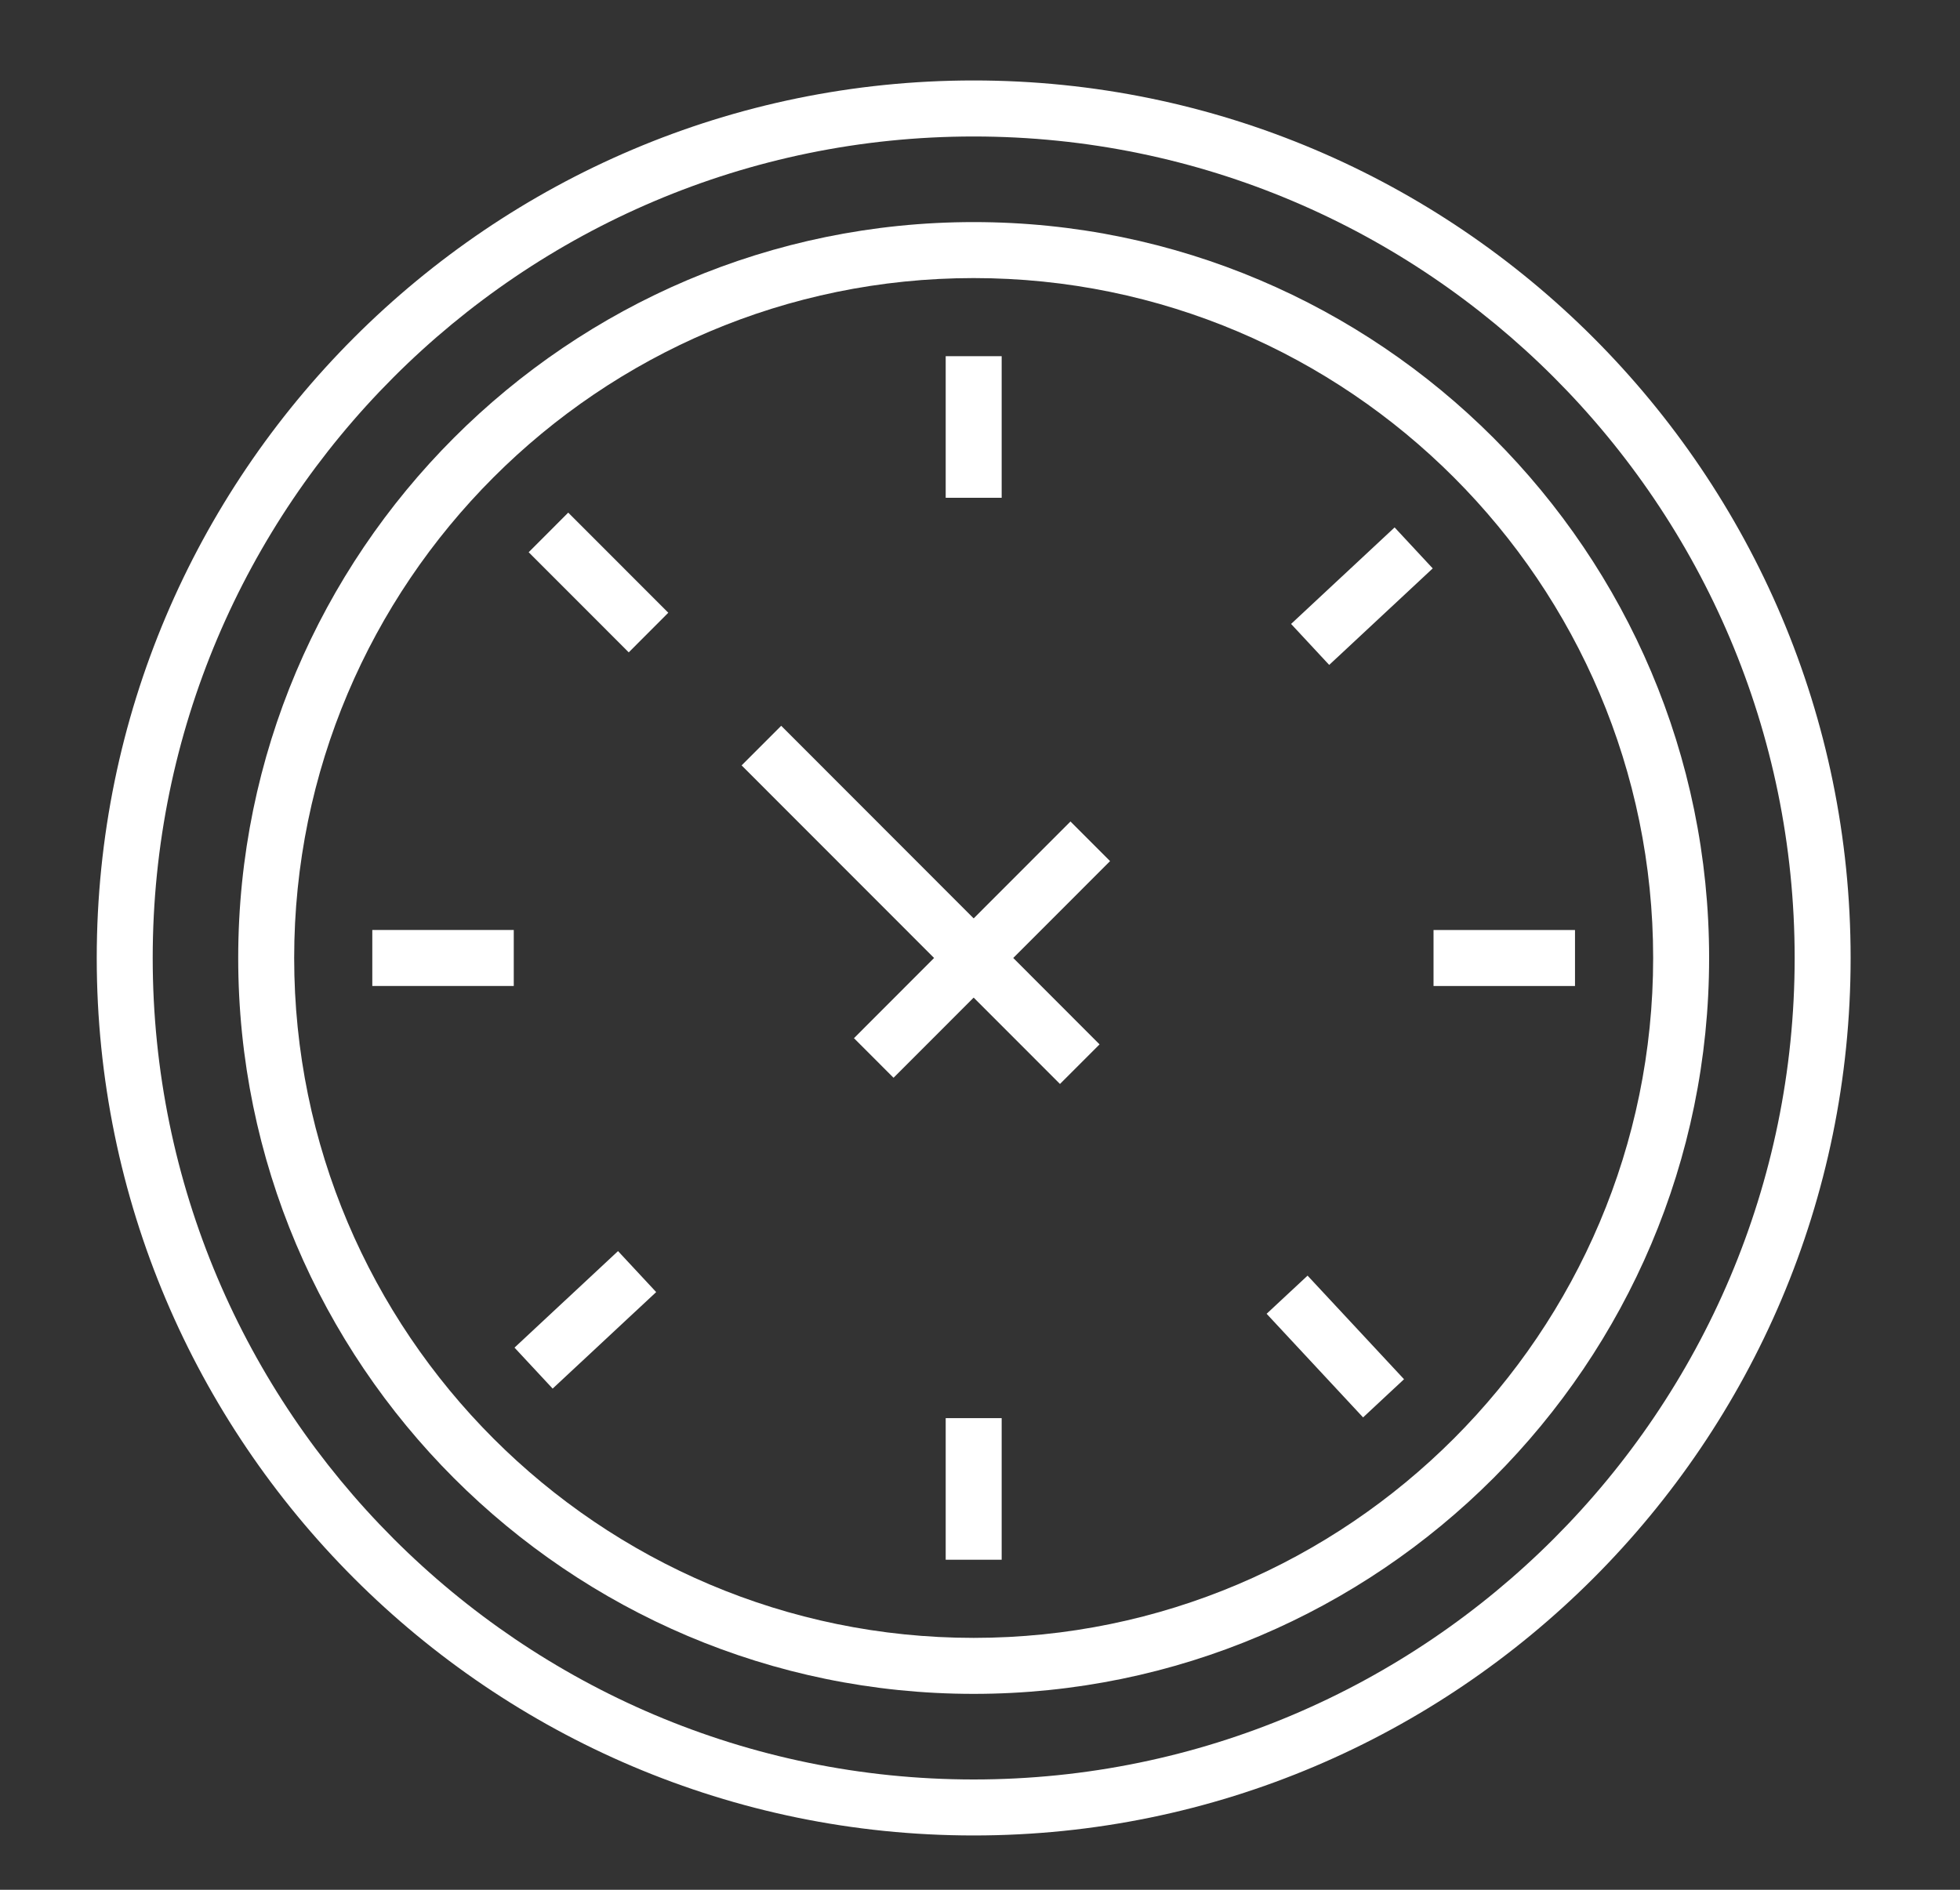 <svg width="56" height="54" viewBox="0 0 56 54" fill="none" xmlns="http://www.w3.org/2000/svg">
<rect x="0" y="0" width="56" height="54" fill="#333333" stroke="none"/>
<path d="M27.819 2.299C14.004 2.299 2.764 13.548 2.764 27.374C2.764 41.199 14.004 52.448 27.819 52.448C41.634 52.448 52.875 41.199 52.875 27.374C52.875 13.548 41.634 2.299 27.819 2.299ZM27.819 50.848C14.885 50.848 4.363 40.317 4.363 27.374C4.363 14.43 14.885 3.9 27.819 3.9C40.753 3.9 51.276 14.43 51.276 27.374C51.276 40.317 40.753 50.848 27.819 50.848Z" fill="white"/>
<path d="M27.02 10.178H28.619V14.224H27.02V10.178Z" fill="white"/>
<path d="M40.958 26.575H45V28.175H40.958V26.575Z" fill="white"/>
<path d="M27.02 40.523H28.619V44.569H27.02V40.523Z" fill="white"/>
<path d="M10.637 26.574H14.679V28.174H10.637V26.574Z" fill="white"/>
<path d="M17.964 18.641L15.105 15.78L16.235 14.648L19.094 17.509L17.964 18.641Z" fill="white"/>
<path d="M37.977 19L36.888 17.829L39.846 15.071L40.935 16.242L37.977 19Z" fill="white"/>
<path d="M38.945 40.502L36.189 37.541L37.359 36.451L40.115 39.411L38.945 40.502Z" fill="white"/>
<path d="M15.79 39.679L14.7 38.508L17.658 35.75L18.748 36.921L15.79 39.679Z" fill="white"/>
<path d="M30.585 23.474L27.819 26.243L22.32 20.739L21.189 21.871L26.688 27.374L24.399 29.666L25.53 30.797L27.819 28.506L30.285 30.974L31.416 29.843L28.95 27.374L31.716 24.606L30.585 23.474Z" fill="white"/>
<path d="M27.819 6.346C16.232 6.346 6.806 15.779 6.806 27.374C6.806 38.968 16.232 48.402 27.819 48.402C39.405 48.402 48.832 38.969 48.832 27.374C48.832 15.779 39.405 6.346 27.819 6.346ZM27.819 46.802C17.114 46.802 8.405 38.086 8.405 27.374C8.405 16.661 17.113 7.946 27.819 7.946C38.524 7.946 47.233 16.661 47.233 27.374C47.233 38.086 38.523 46.802 27.819 46.802Z" fill="white"/>
</svg>
